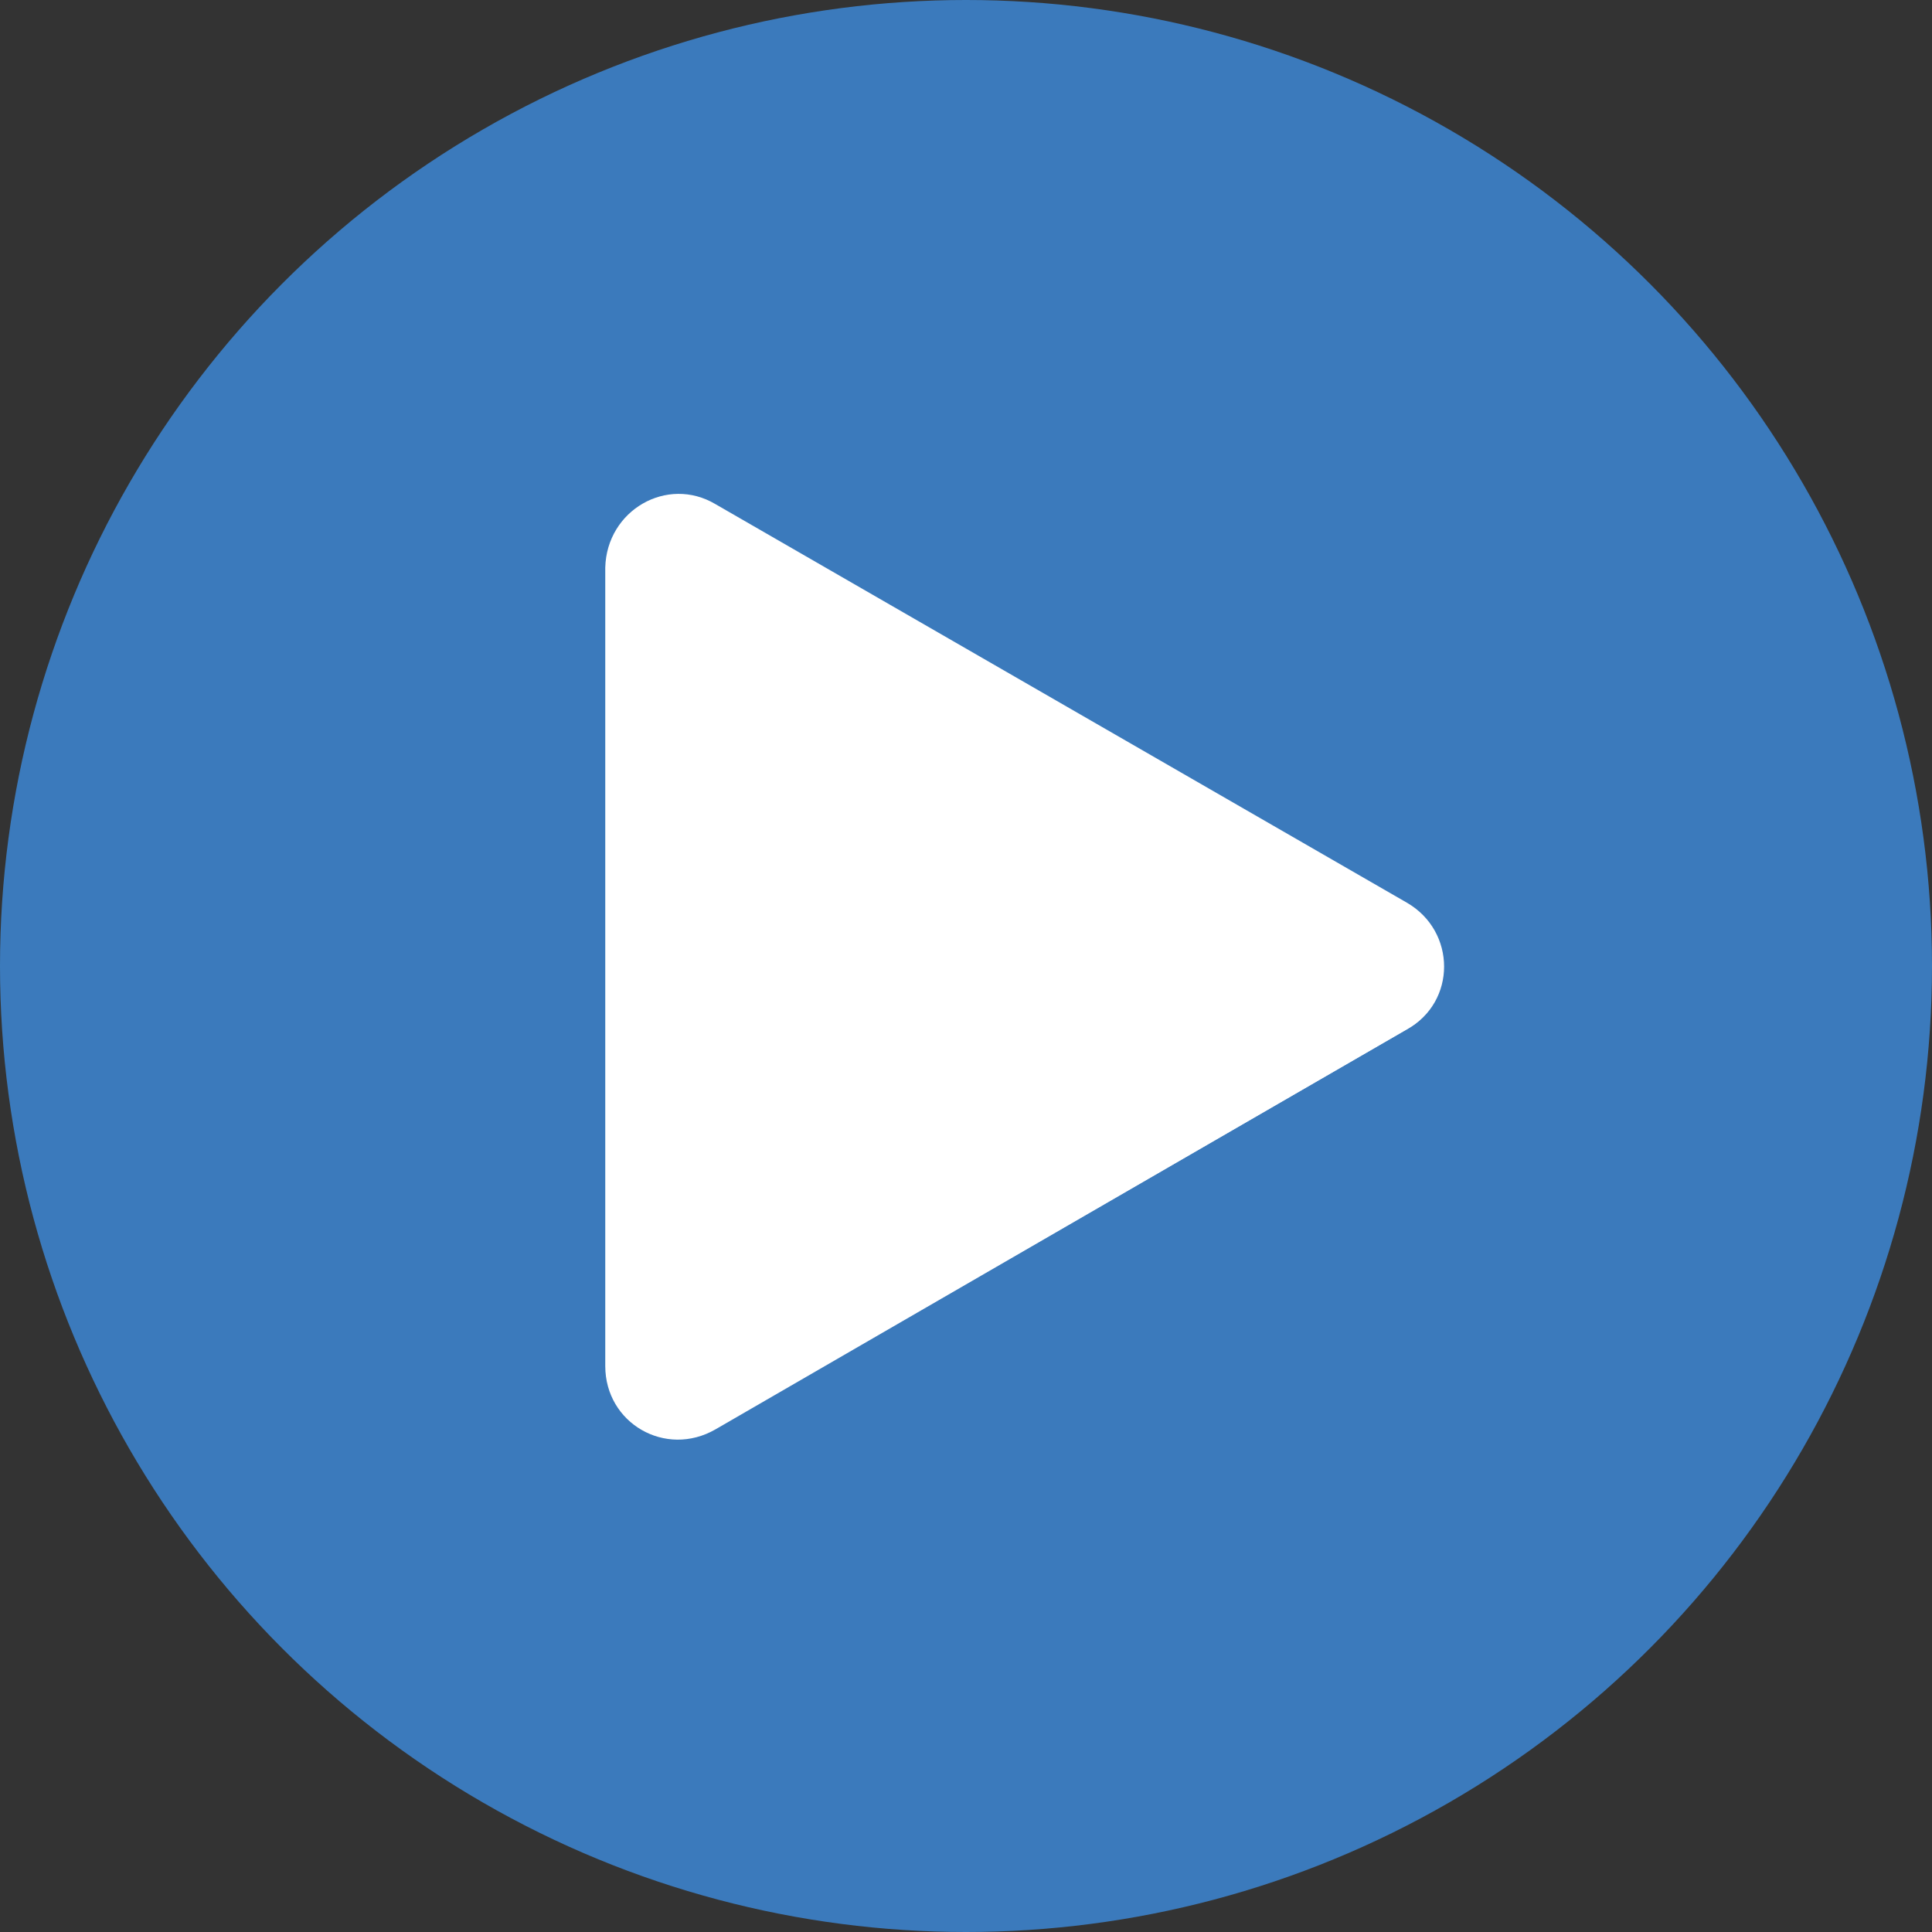 <?xml version="1.0" encoding="utf-8"?>
<!-- Generator: Adobe Illustrator 24.1.3, SVG Export Plug-In . SVG Version: 6.00 Build 0)  -->
<svg version="1.1" id="Layer_1" xmlns="http://www.w3.org/2000/svg" xmlns:xlink="http://www.w3.org/1999/xlink" x="0px" y="0px"
	 viewBox="0 0 128 128" style="enable-background:new 0 0 128 128;" xml:space="preserve">
<rect x="0" y="0" width="128" height="128" fill="#333333" stroke="none"/>
<style type="text/css">
	.st0{fill:#3B7ABC;}
	.st1{fill:#FFFFFF;}
</style>
<g>
	<circle class="st0" cx="64" cy="64" r="64"/>
	<path class="st1" d="M47.4,33.4l45.8,26.4c3.3,1.9,3.3,6.6,0,8.4L47.4,94.7c-3.3,1.9-7.3-0.4-7.3-4.2V37.6
		C40.2,33.8,44.2,31.5,47.4,33.4z"/>
	<path class="st1" d="M40.2,64.2v26.2c0,3.8,4,6.1,7.3,4.2l45.7-26.4c1.6-0.9,2.3-2.4,2.4-4L40.2,64.2L40.2,64.2z"/>
</g>
</svg>
